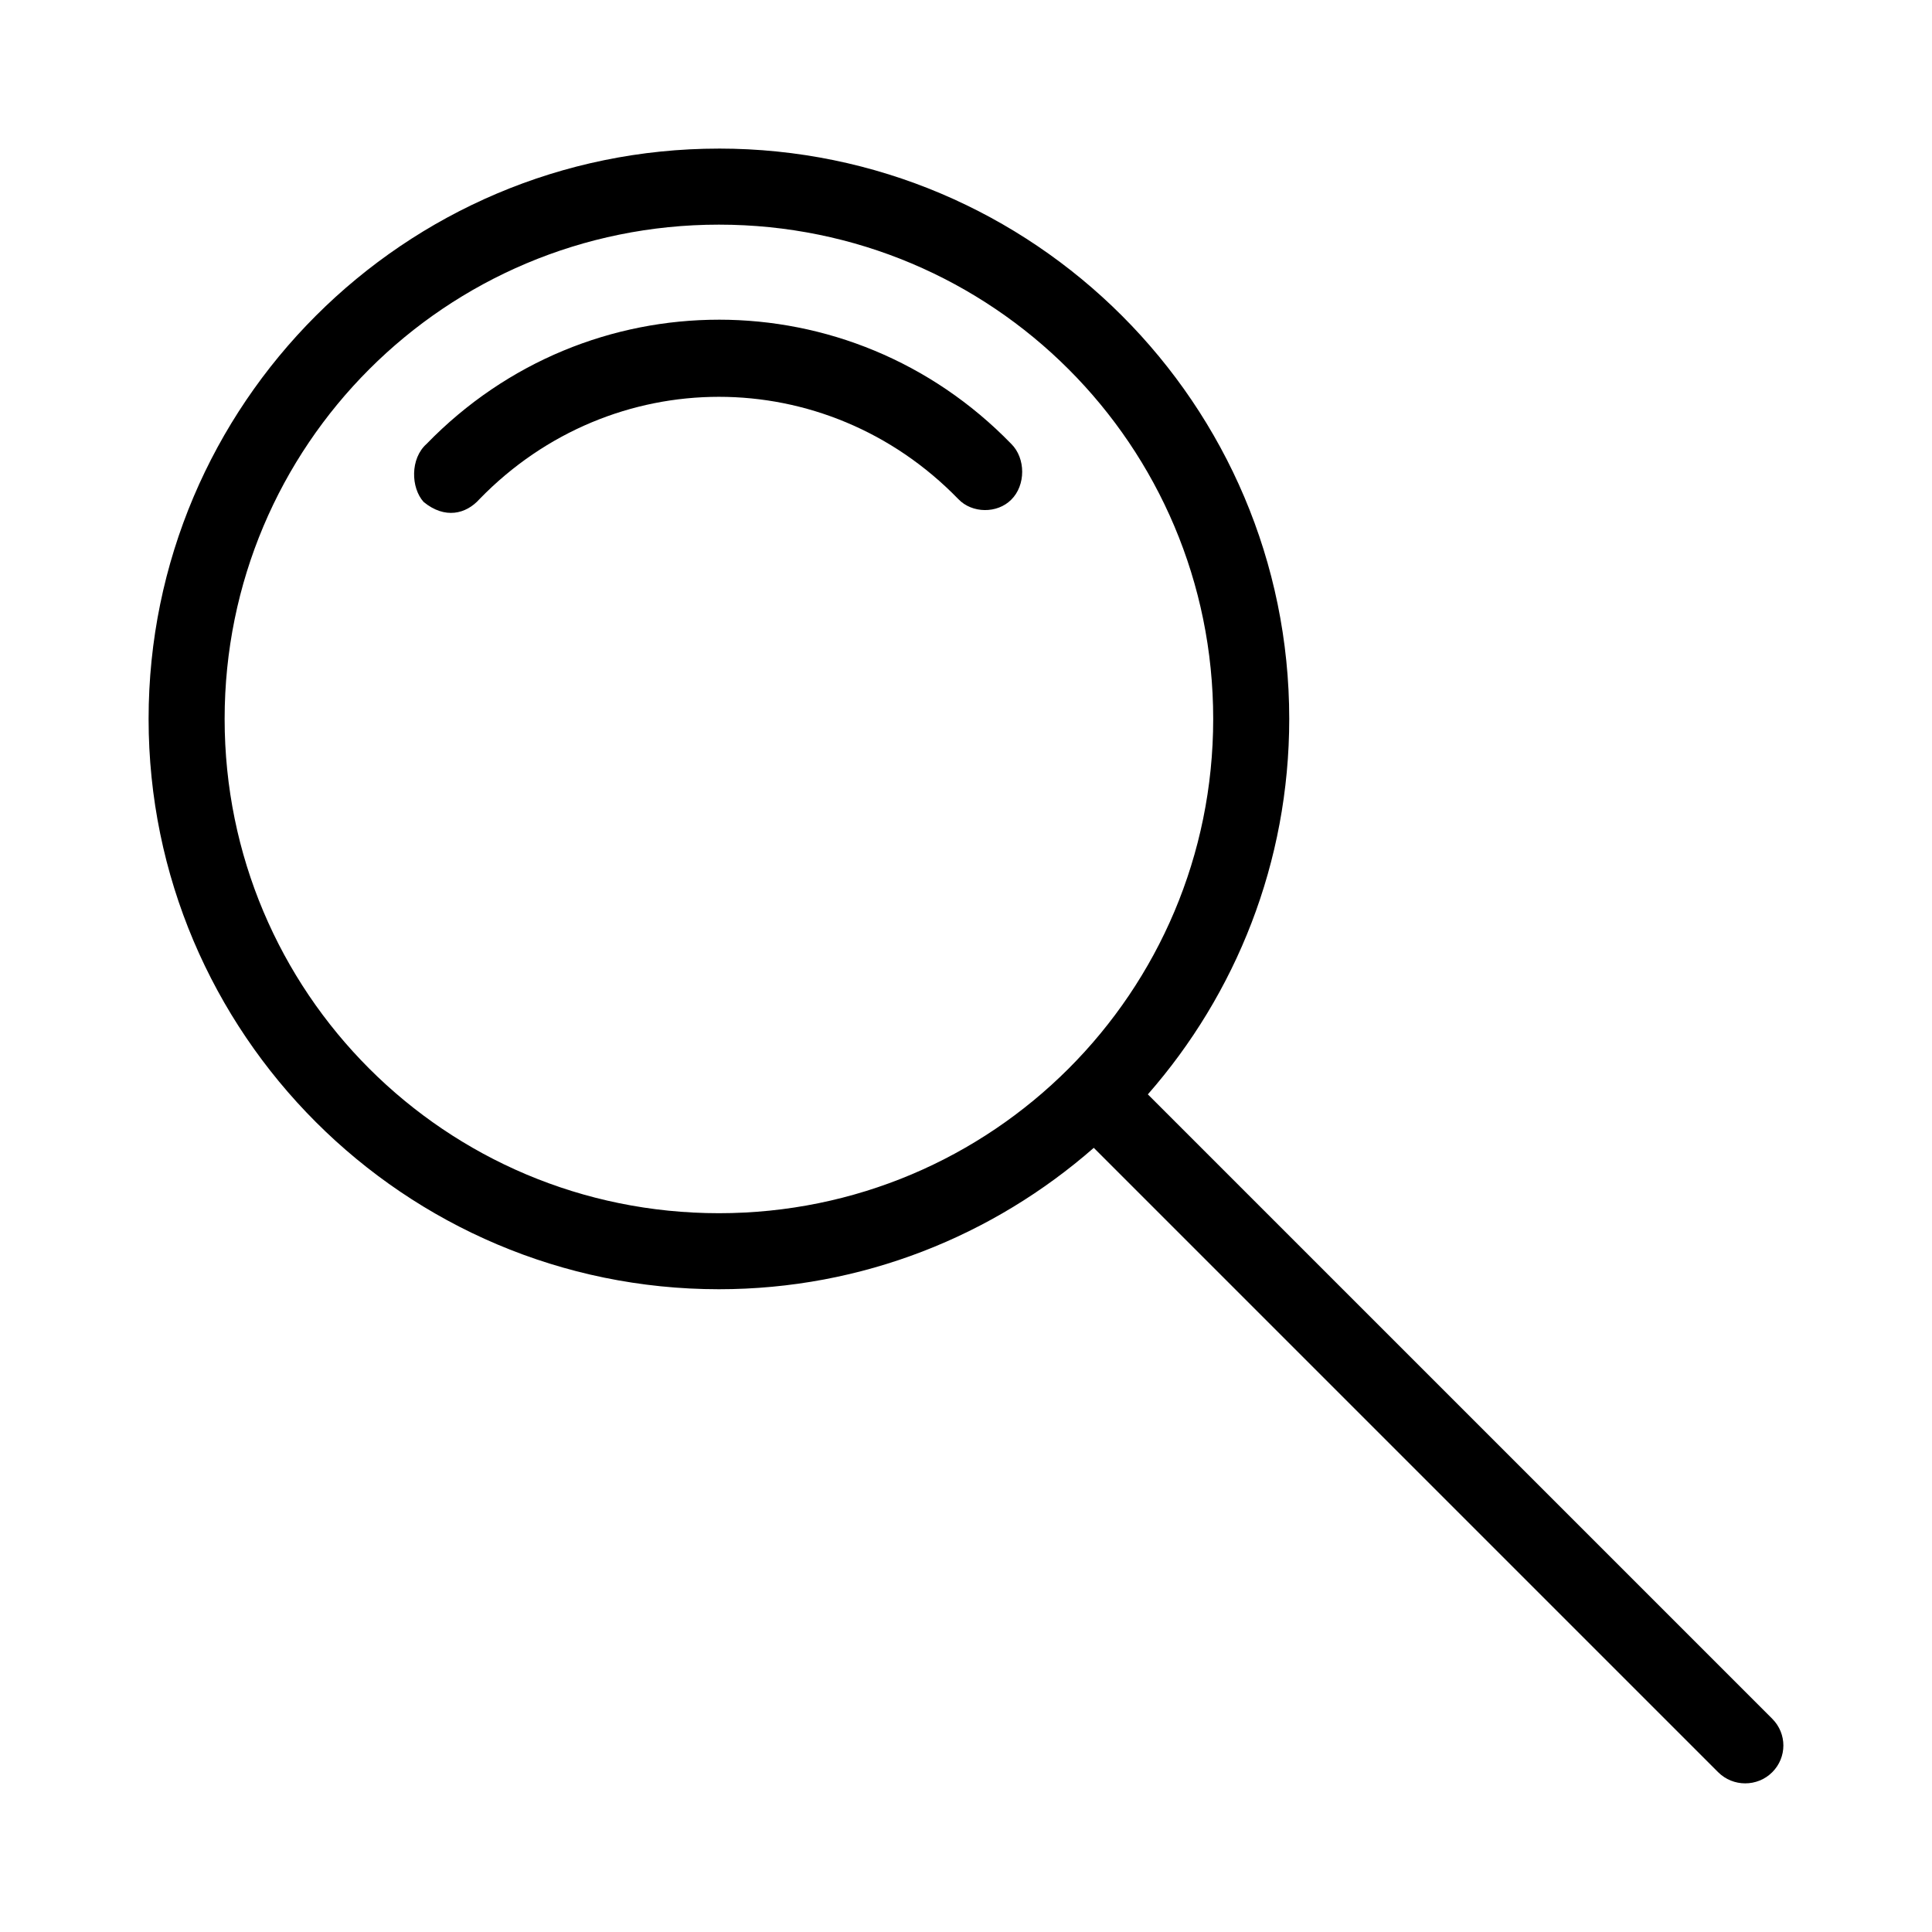 <?xml version="1.0" encoding="UTF-8"?>
<!-- The Best Svg Icon site in the world: iconSvg.co, Visit us! https://iconsvg.co -->
<svg fill="#000000" width="800px" height="800px" version="1.1" viewBox="144 144 512 512" xmlns="http://www.w3.org/2000/svg">
 <path d="m334.52 183.38c-83.355 0-151.14 67.789-151.14 151.14 0 83.355 67.789 151.14 151.14 151.14 38.047 0 72.75-14.191 99.344-37.473l165.47 165.47c3.934 3.934 10.391 3.934 14.328 0 3.934-3.934 3.934-10.234 0-14.168l-165.47-165.47c23.309-26.602 37.469-61.43 37.469-99.504 0-83.355-67.789-151.14-151.14-151.14zm0 20.152c72.465 0 130.99 58.527 130.99 130.99s-58.527 130.99-130.99 130.99c-72.465 0-130.99-58.527-130.99-130.99s58.527-130.99 130.99-130.99zm0 25.191c-28.066 0-56.109 10.926-77.461 32.906-4.394 3.894-4.188 11.625-0.793 15.395 5.629 4.617 11.25 3.231 14.805-0.754 35.109-36.148 91.789-36.148 126.9 0 3.633 3.809 10.297 3.883 14.012 0.156 3.875-3.809 3.875-10.992 0-14.801-21.348-21.98-49.391-32.906-77.461-32.906z"/>
</svg>